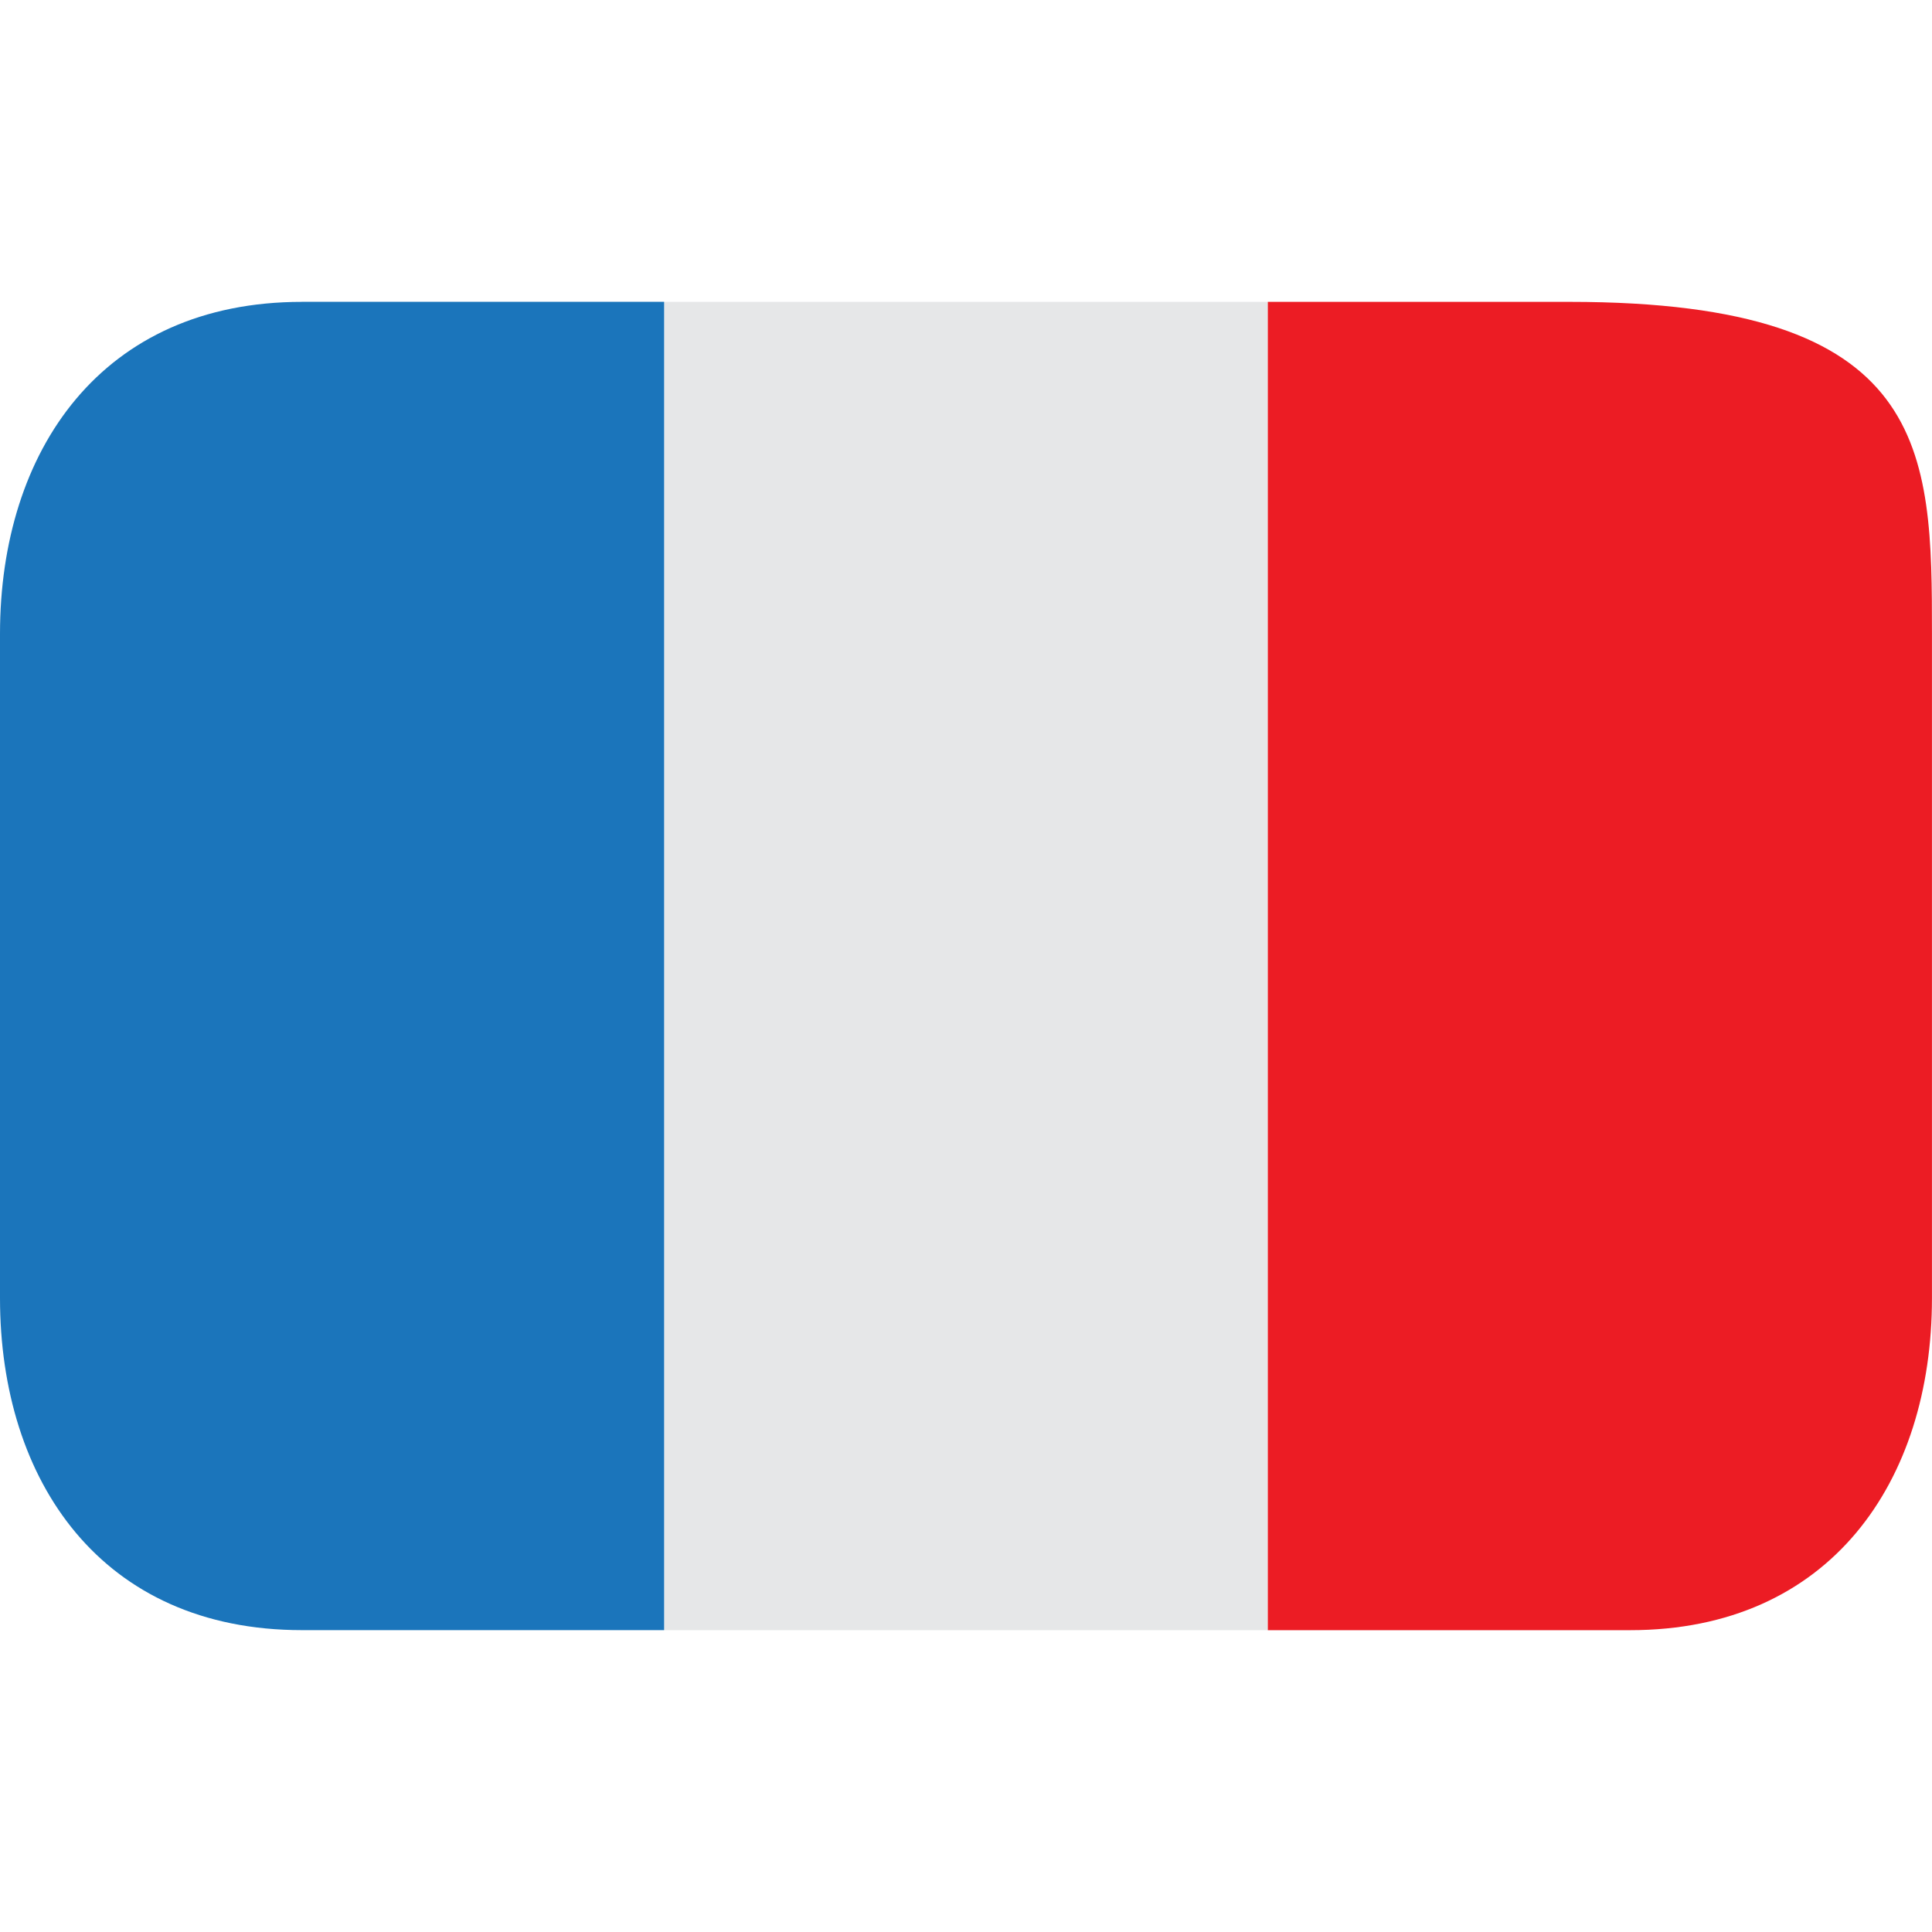 <svg width="45" height="45" fill="none" xmlns="http://www.w3.org/2000/svg"><path d="M15.469 7.031H29.53V37.97H15.47V7.03z" fill="#E6E7E8"/><path d="M7.031 7.031C2.371 7.031 0 10.494 0 14.766v15.468c0 4.272 2.372 7.735 7.031 7.735h8.438V7.03H7.03z" fill="#1B75BB"/><path d="M36.563 7.031H29.53V37.97h8.438c4.66 0 7.031-3.463 7.031-7.735V14.766c0-4.273-.03-7.735-8.438-7.735z" fill="#EC1C24"/></svg>
